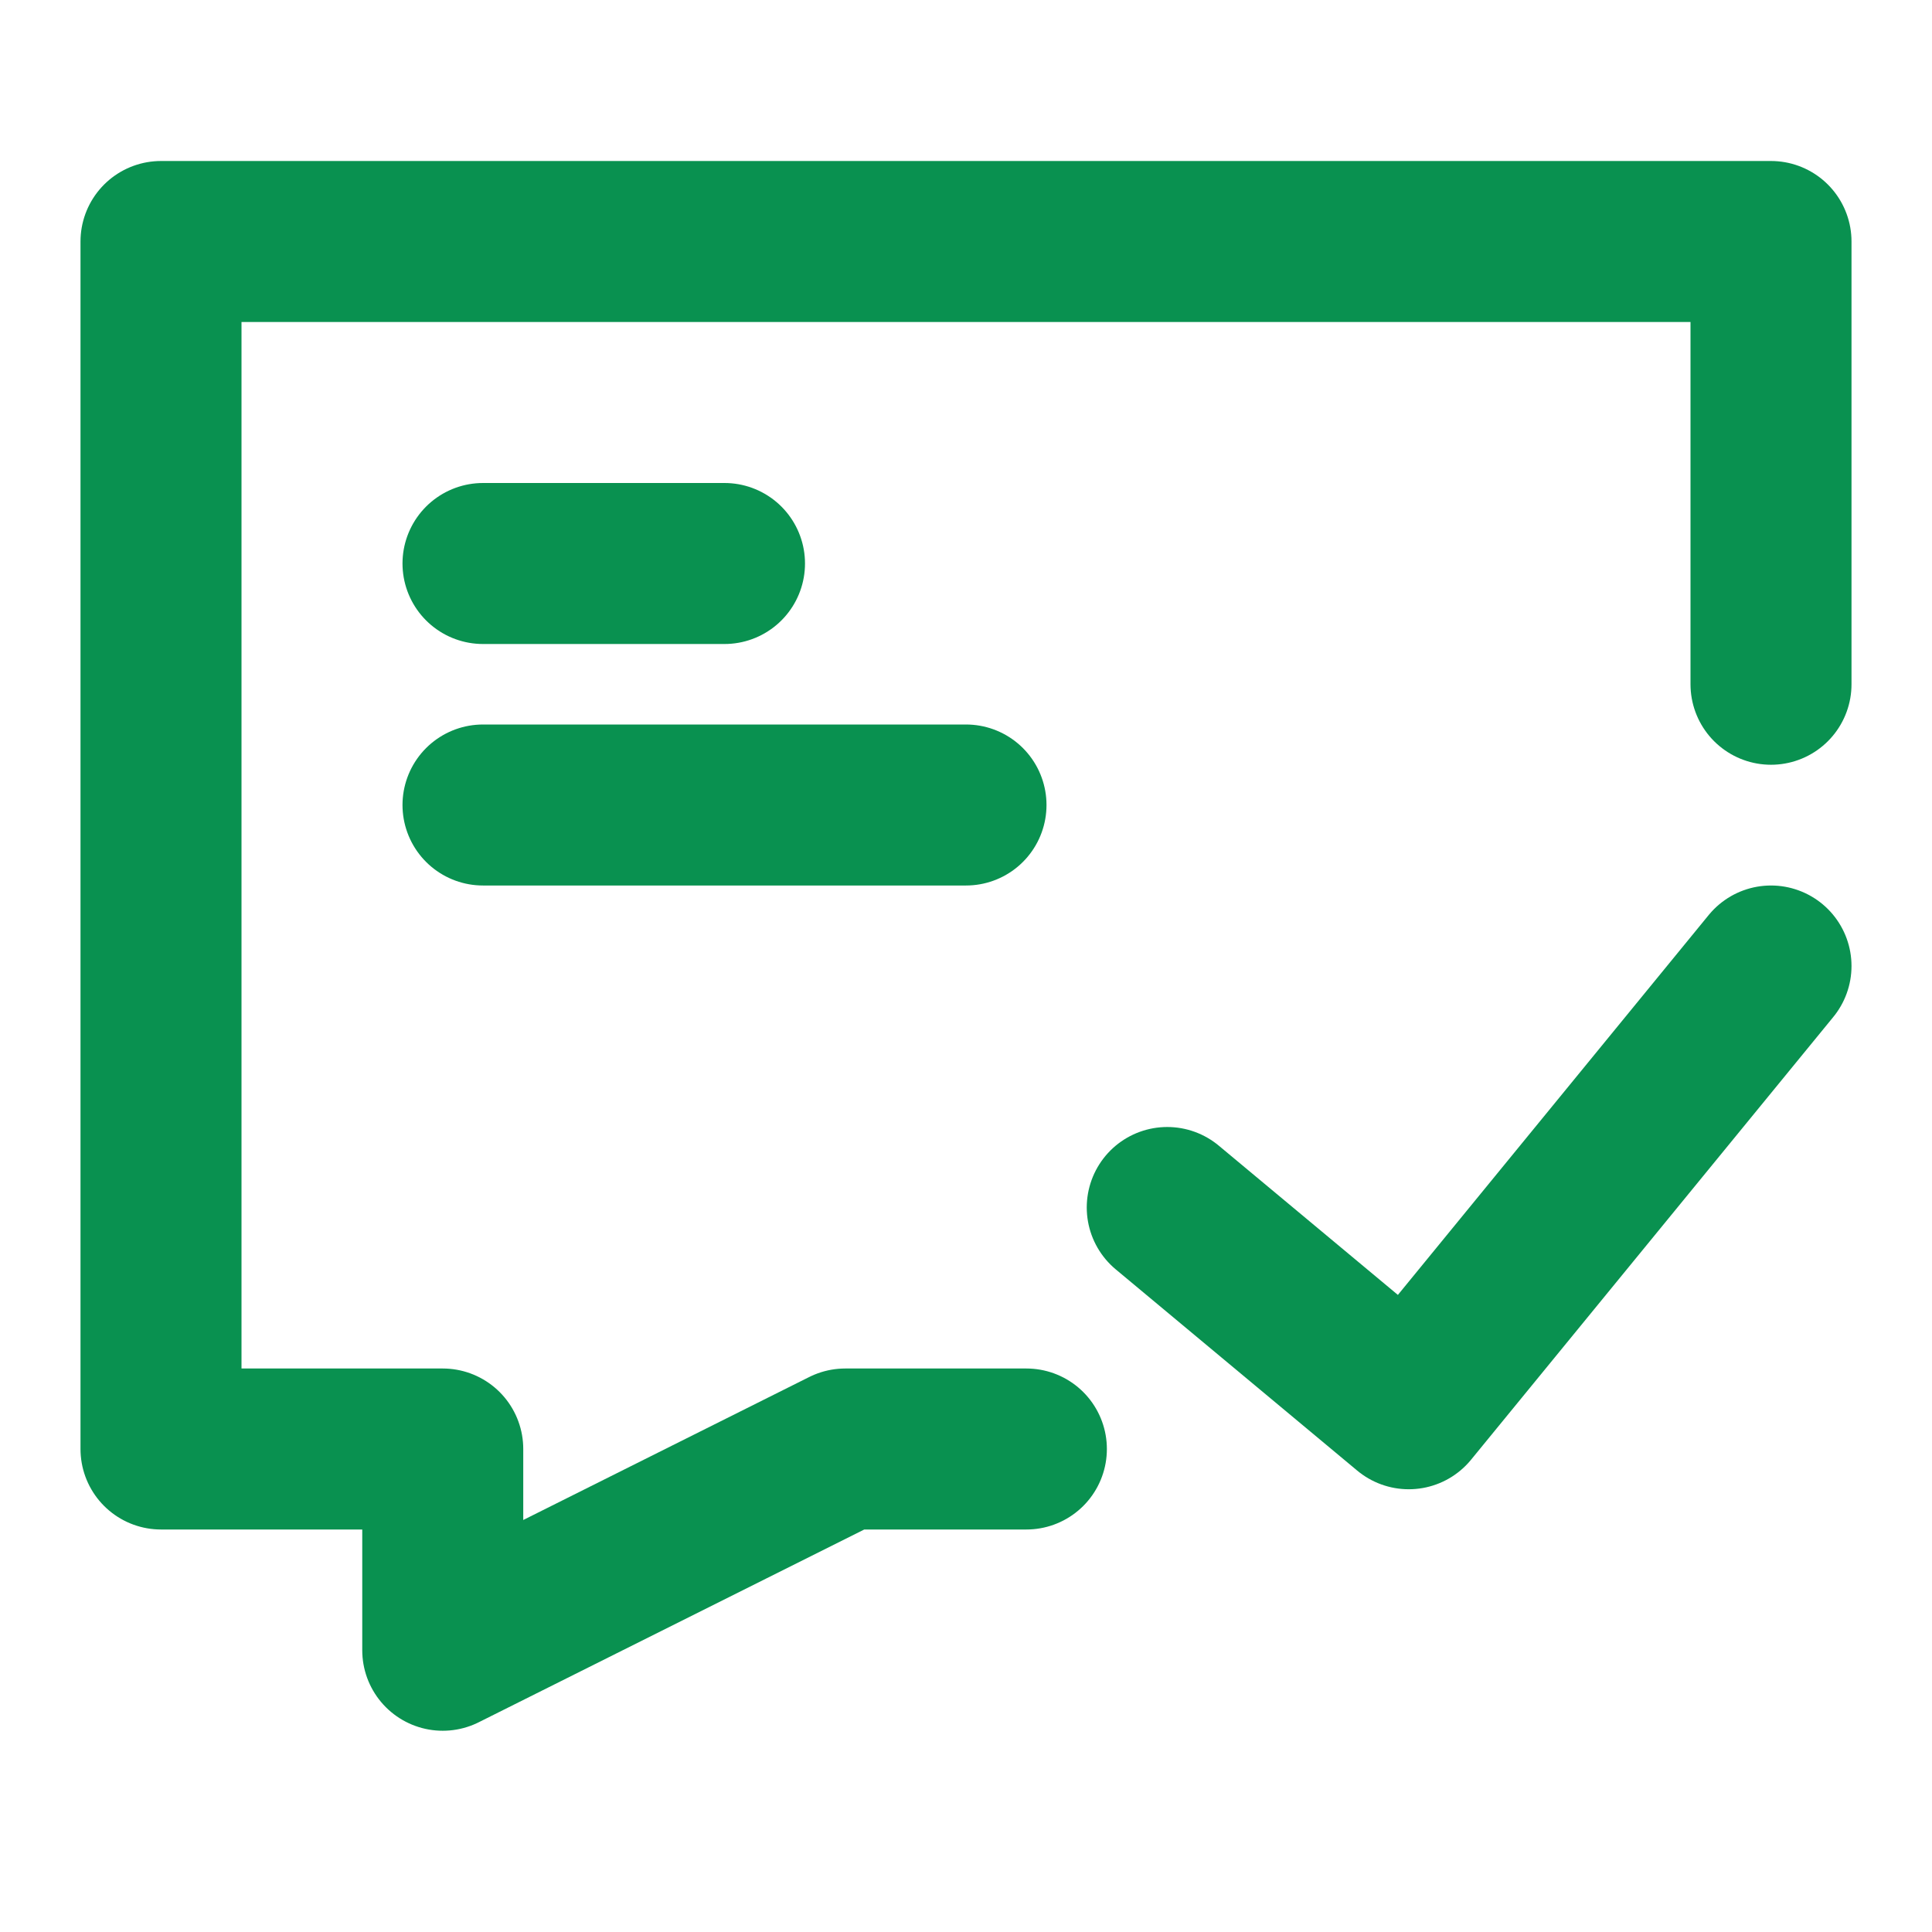 <svg width="24" height="24" viewBox="0 0 24 24" fill="none" xmlns="http://www.w3.org/2000/svg">
<path d="M12.75 18H10.5L5.5 20.5V18H2V3H22V8.5" stroke="#099150" stroke-width="2" stroke-linecap="round" stroke-linejoin="round"/>
<path d="M6 7H7.5H9" stroke="#099150" stroke-width="2" stroke-linecap="round" stroke-linejoin="round"/>
<path d="M6 10H9H12" stroke="#099150" stroke-width="2" stroke-linecap="round" stroke-linejoin="round"/>
<path d="M14.5 15L17.5 17.5L22 12" stroke="#099150" stroke-width="2" stroke-linecap="round" stroke-linejoin="round"/>
</svg>
